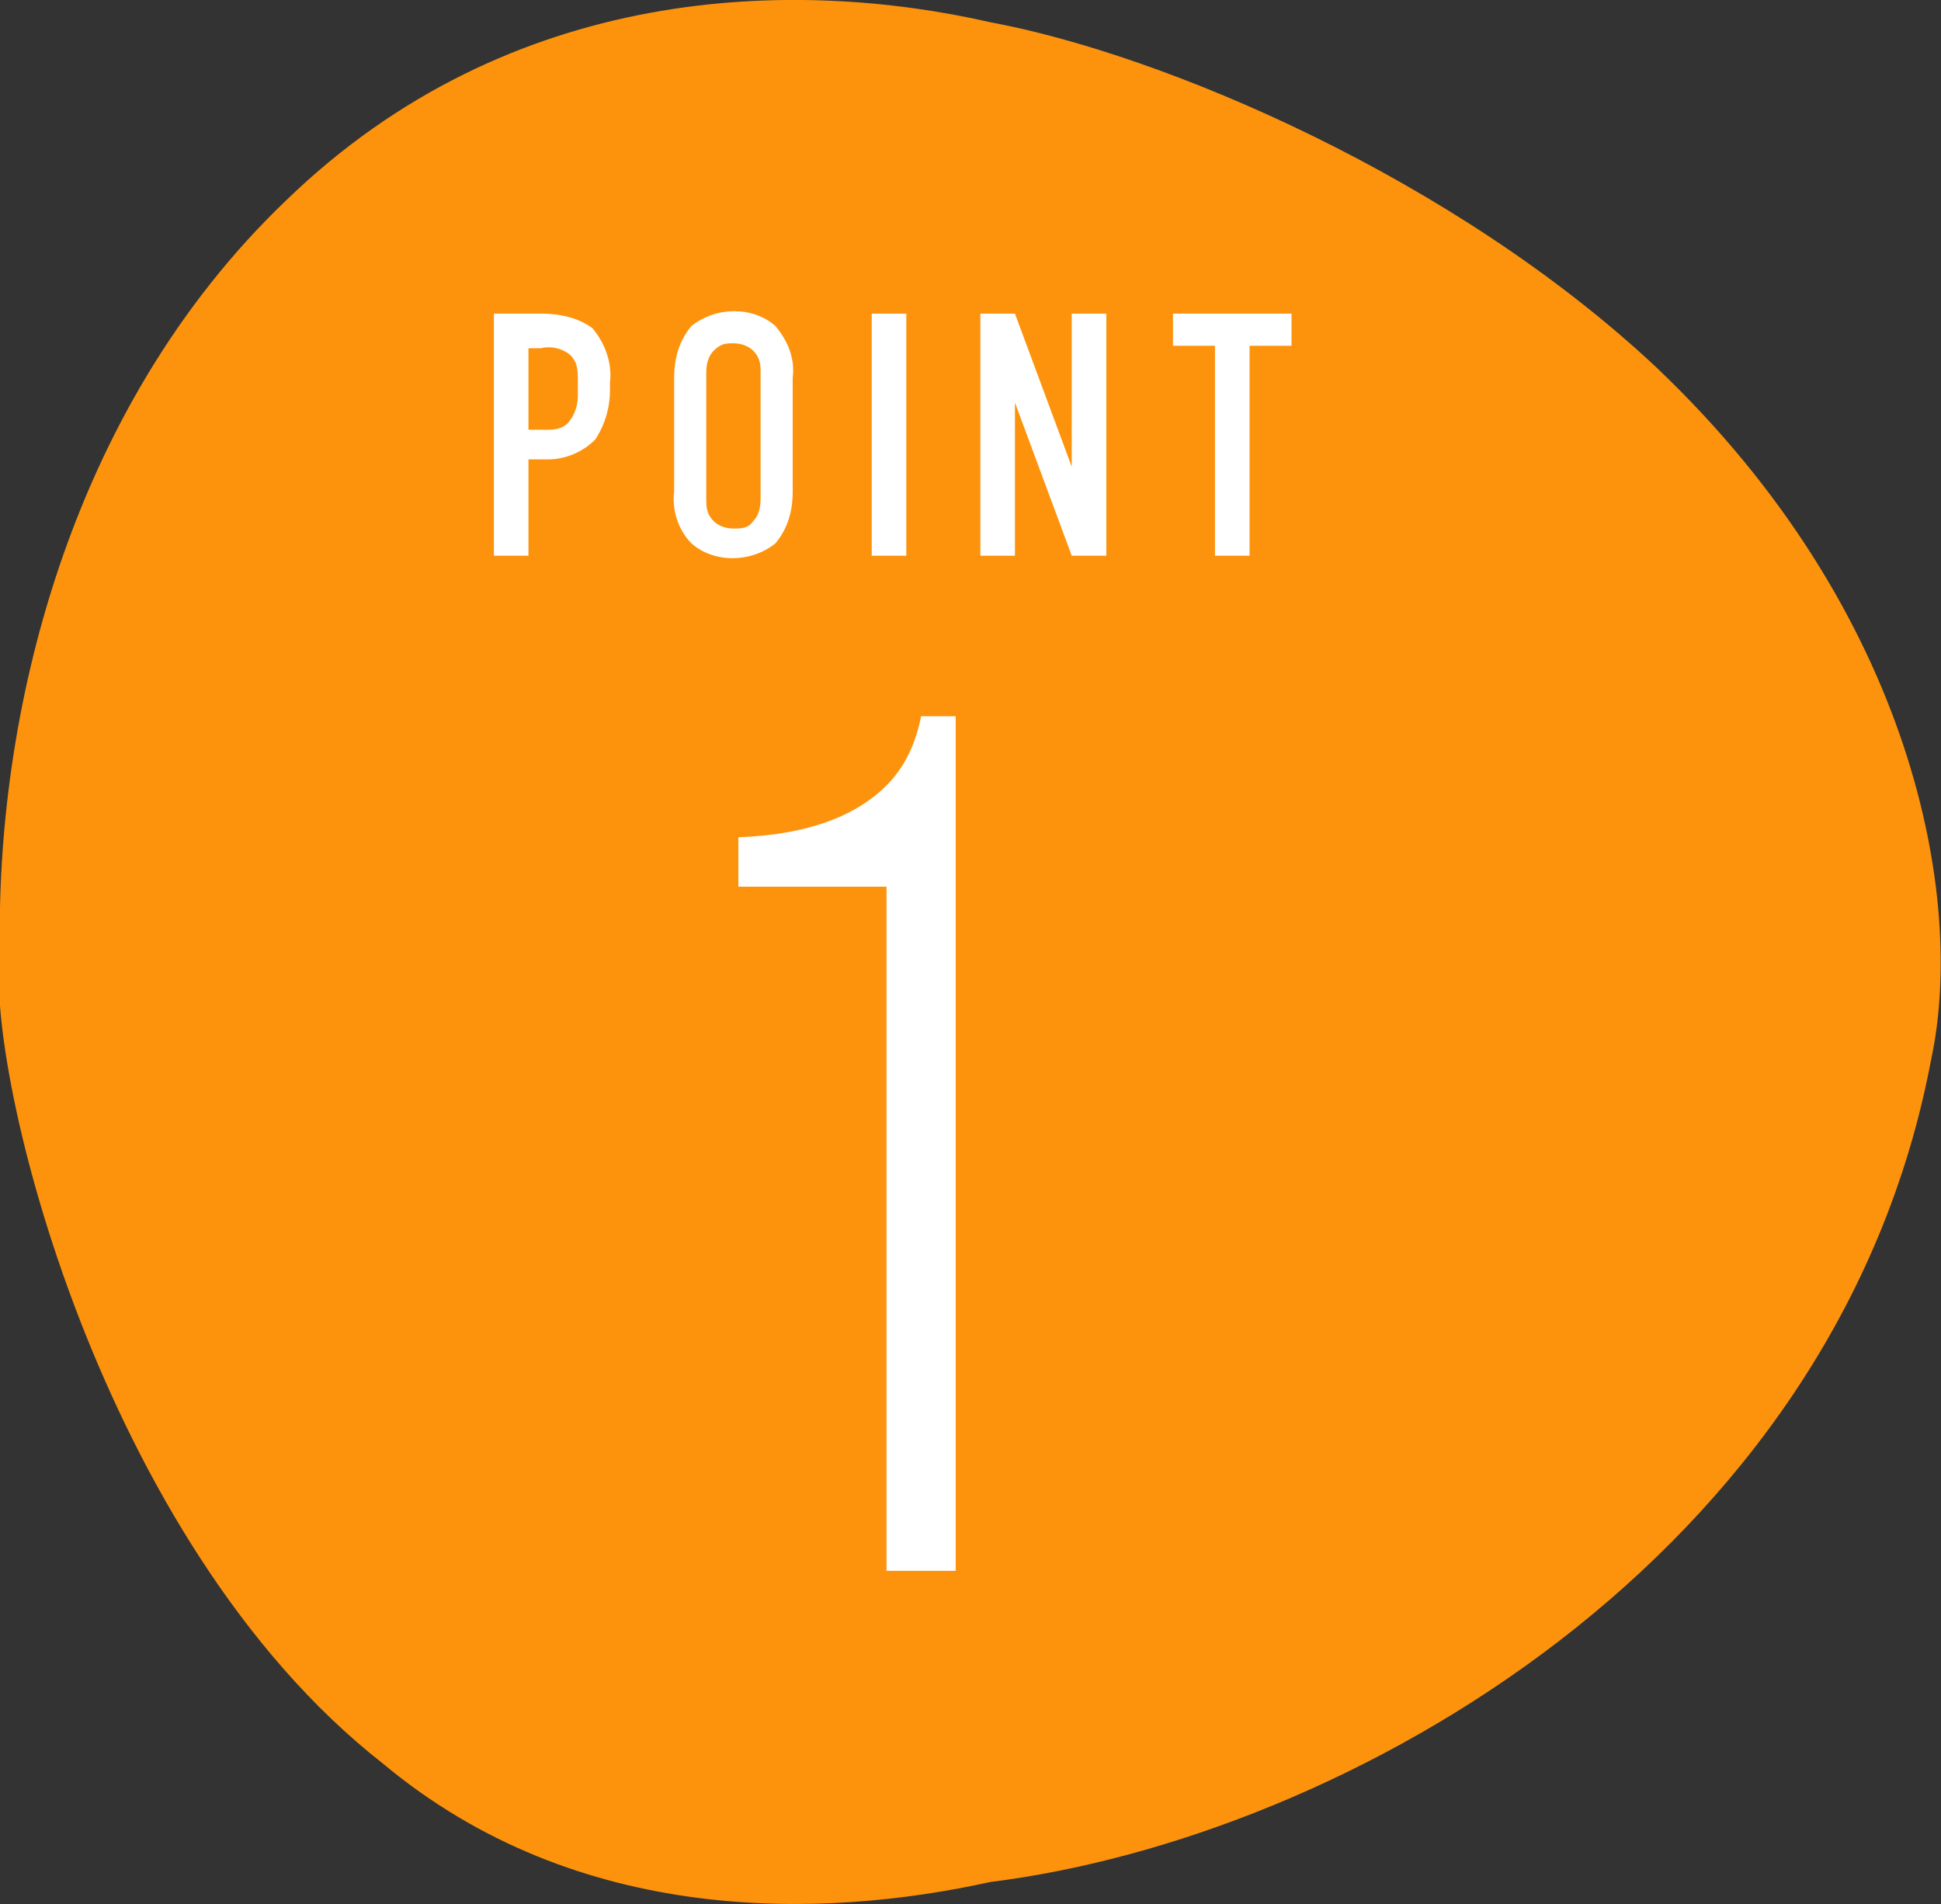<?xml version="1.0" encoding="UTF-8"?>
<svg id="_レイヤー_1" xmlns="http://www.w3.org/2000/svg" xmlns:ns0="http://www.w3.org/2000/svg" version="1.1" viewBox="0 0 78.6 77.1">
  <rect x="0" y="0" width="78.6" height="77.1" fill="#333333" stroke="none"/>
  <!-- Generator: Adobe Illustrator 29.3.1, SVG Export Plug-In . SVG Version: 2.1.0 Build 151)  -->
  <defs>
    <style>
      .st0 {
        fill: #fff;
      }

      .st1 {
        fill: #fd930d;
      }
    </style>
  </defs>
  <g id="_1">
    <path class="st1" d="M0,38.6c-.2-9.5,2.7-22,11.6-30.5C20.7-.7,32.2-.9,40.1.9c7,1.3,18.8,6.3,27,14,10.4,9.9,12.5,21.5,11.1,28-3.8,20.2-23.7,31.5-38.1,33.3-6.8,1.5-16.7,1.8-24.6-4.8C4,62.4-.6,43.3,0,38.6Z"/>
    <path class="st0" d="M38.7,28.9v34.7h-2.8v-27.7h-6v-2c2.7-.1,4.7-.8,6-2.1.8-.8,1.2-1.8,1.4-2.8h1.4Z"/>
    <path class="st0" d="M20,12.7h2c.7,0,1.5.2,2,.6.5.6.8,1.4.7,2.2v.3c0,.7-.2,1.4-.6,2-.5.5-1.2.8-1.9.8h-.8v3.9h-1.4s0-9.8,0-9.8ZM21.4,17.4h.8c.4,0,.7-.1.9-.4.2-.3.3-.6.3-1v-.6c0-.4,0-.8-.4-1.1-.3-.2-.7-.3-1.1-.2h-.5s0,3.4,0,3.4Z"/>
    <path class="st0" d="M27.3,15.3c0-.8.2-1.5.7-2.1,1-.8,2.5-.8,3.4,0,.5.6.8,1.3.7,2.1v4.6c0,.8-.2,1.5-.7,2.1-1,.8-2.5.8-3.4,0-.5-.5-.8-1.3-.7-2.1v-4.6ZM30.8,15.1c0-.3,0-.6-.3-.9-.2-.2-.5-.3-.8-.3-.3,0-.5,0-.8.3-.2.2-.3.5-.3.9v5.1c0,.3,0,.6.3.9.2.2.5.3.8.3.3,0,.6,0,.8-.3.2-.2.3-.5.3-.9,0,0,0-5.1,0-5.1Z"/>
    <path class="st0" d="M36.7,12.7v9.8h-1.4v-9.8h1.4Z"/>
    <path class="st0" d="M41.1,12.7l2.3,6.2v-6.2h1.4v9.8h-1.4l-2.3-6.2v6.2h-1.4v-9.8h1.4Z"/>
    <path class="st0" d="M52.3,12.7v1.3h-1.7v8.5h-1.4v-8.5h-1.7v-1.3s4.9,0,4.9,0Z"/>
  </g>
</svg>